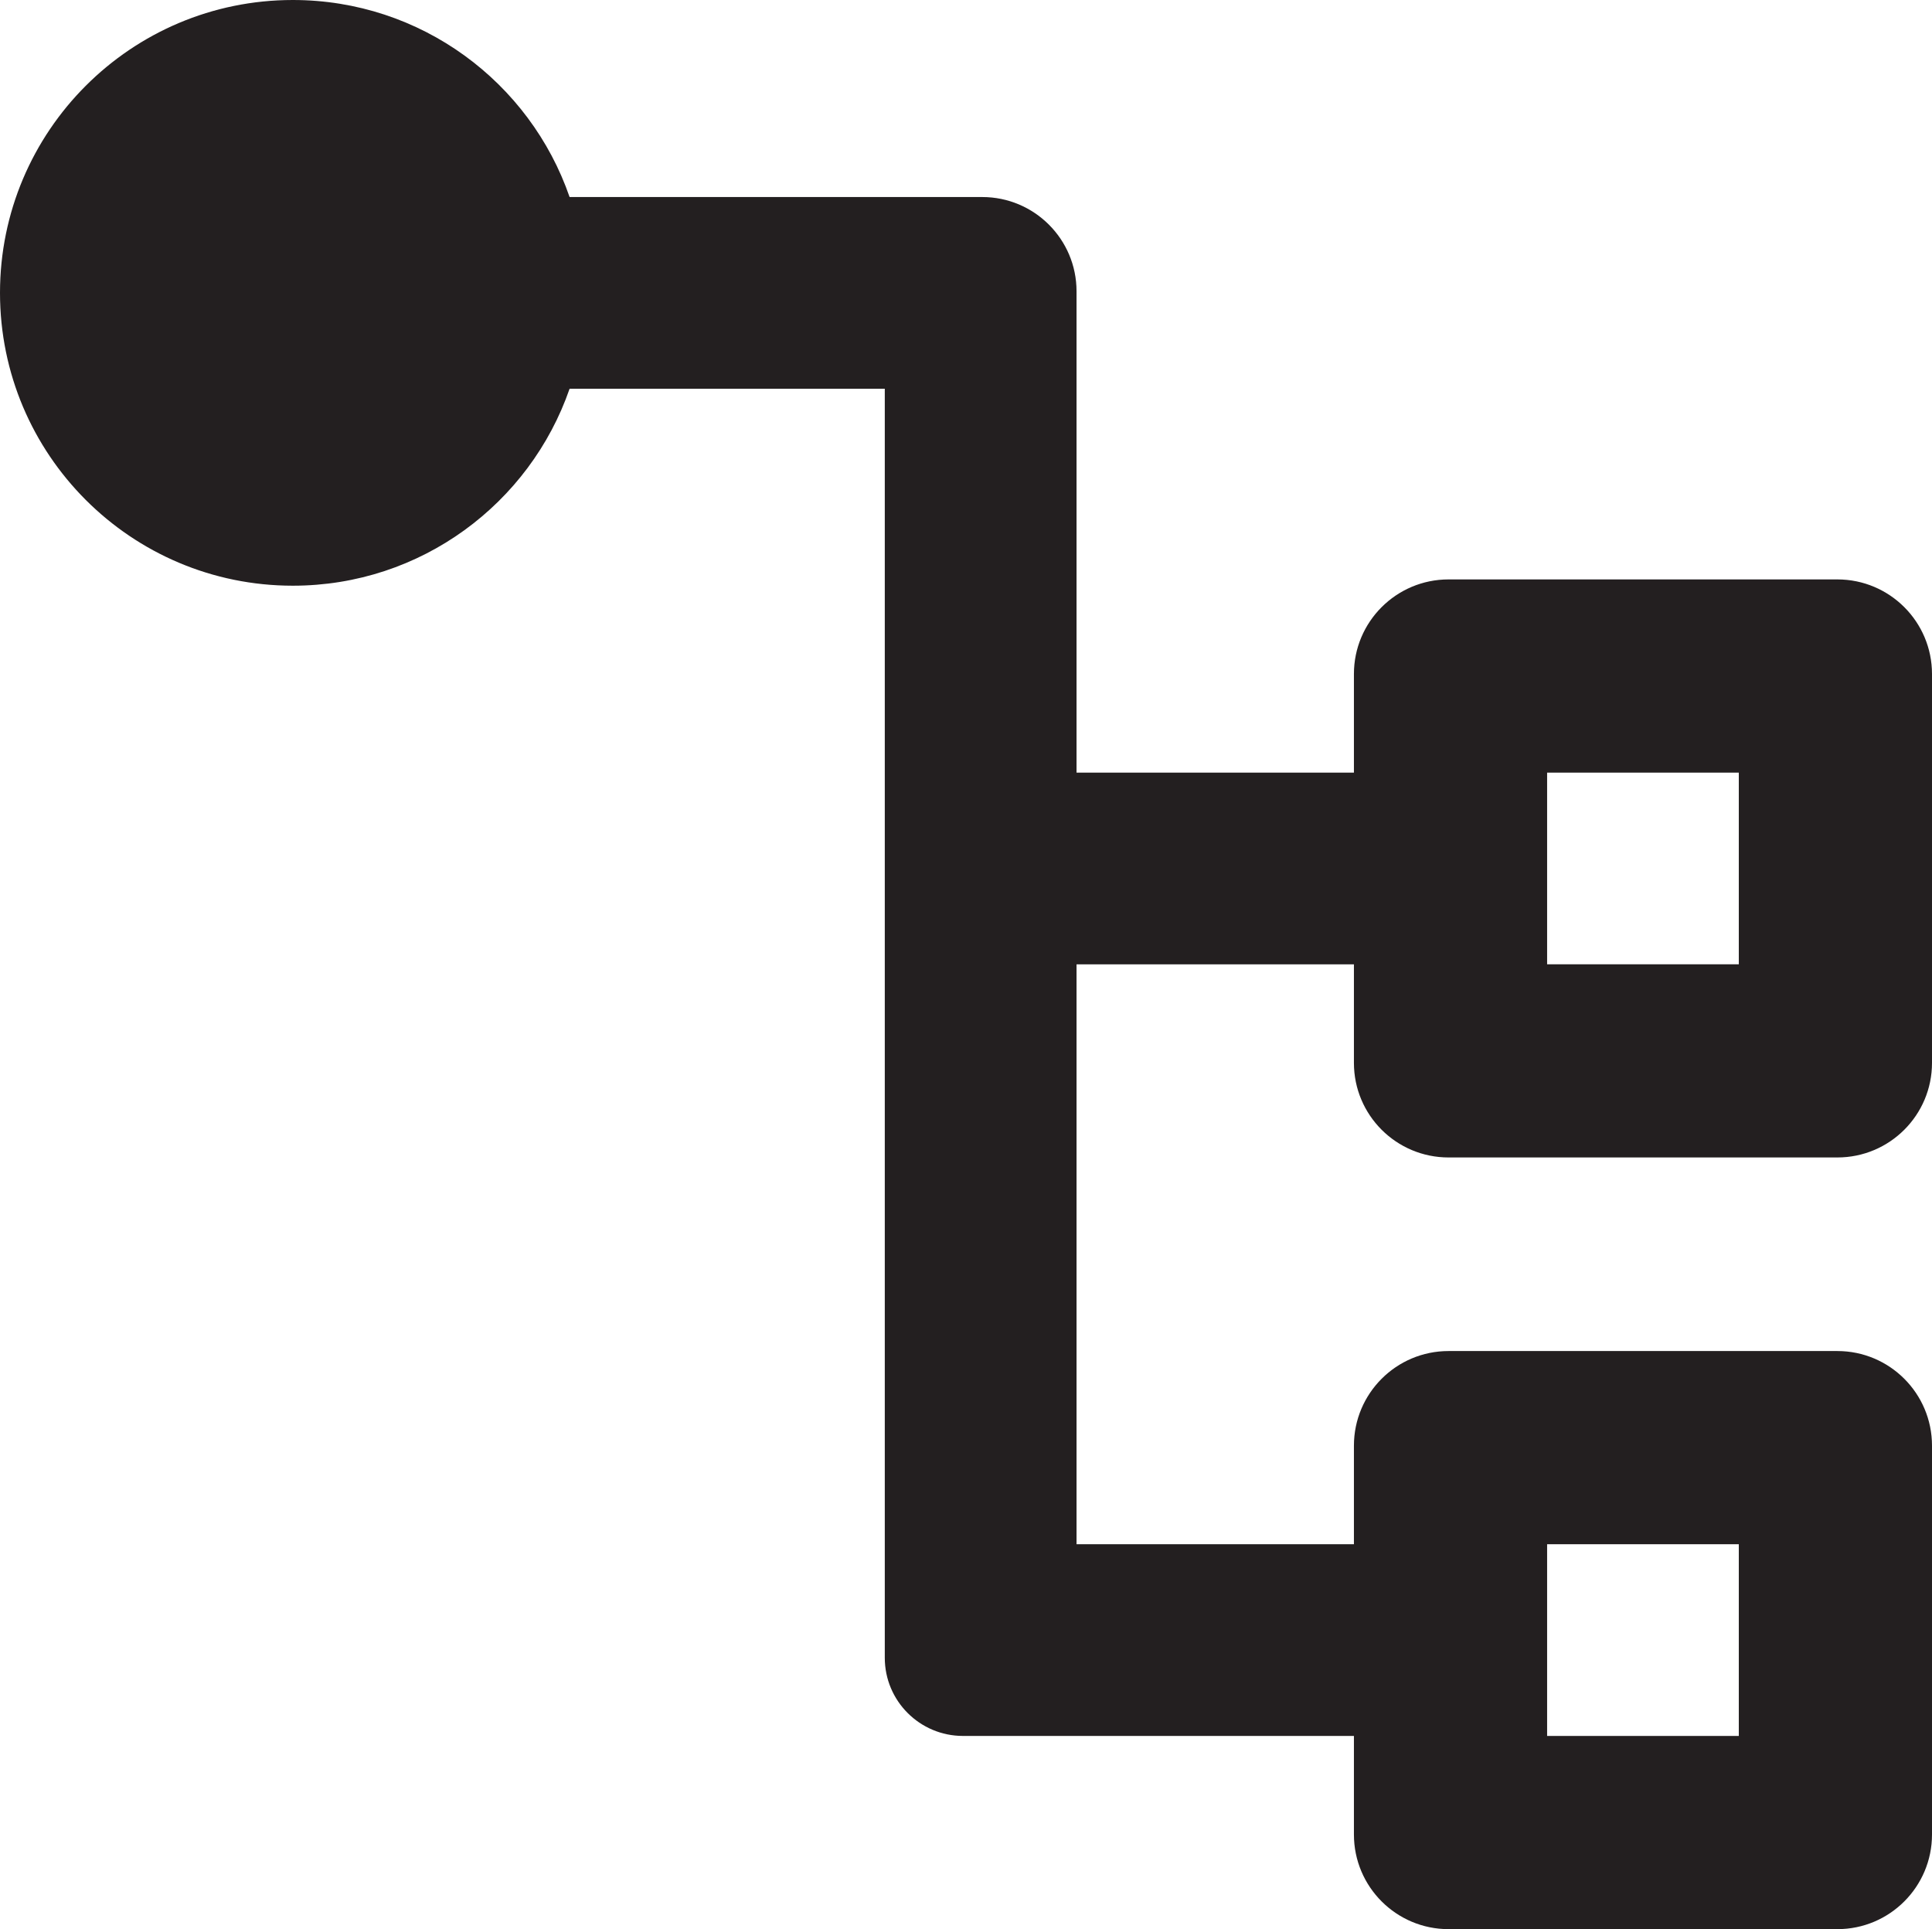 <svg id="Layer_2" data-name="Layer 2" xmlns="http://www.w3.org/2000/svg" viewBox="0 0 307.71 307.24">
  <defs>
    <style>
      .cls-1 {
        fill: #231f20;
      }
    </style>
  </defs>
  <g id="Layer_1" data-name="Layer 1">
    <path class="cls-1" d="M230.71,184.34h61.93c8.32,0,15.07-6.74,15.07-15.06v-61.94c0-8.31-6.75-15.06-15.07-15.06h-61.93c-8.32,0-15.07,6.75-15.07,15.06v15.71h-44.18V46.39c0-8.29-6.73-15.01-15.02-15.01h-65.72C84.41,13.11,67.06,0,46.64,0,20.88,0,0,20.88,0,46.64s20.88,46.64,46.64,46.64c20.41,0,37.76-13.11,44.08-31.37h50.2v202.11c0,6.88,5.58,12.45,12.46,12.45h62.26v15.7c0,8.32,6.75,15.07,15.07,15.07h61.93c8.32,0,15.07-6.75,15.07-15.07v-61.93c0-8.32-6.75-15.07-15.07-15.07h-61.93c-8.32,0-15.07,6.75-15.07,15.07v15.7h-44.18v-92.36h44.18v15.7c0,8.32,6.75,15.06,15.07,15.06ZM276.94,245.94v30.53h-30.53v-30.53h30.53ZM246.41,123.05h30.53v30.53h-30.53v-30.53Z"></path>
  </g>
</svg>